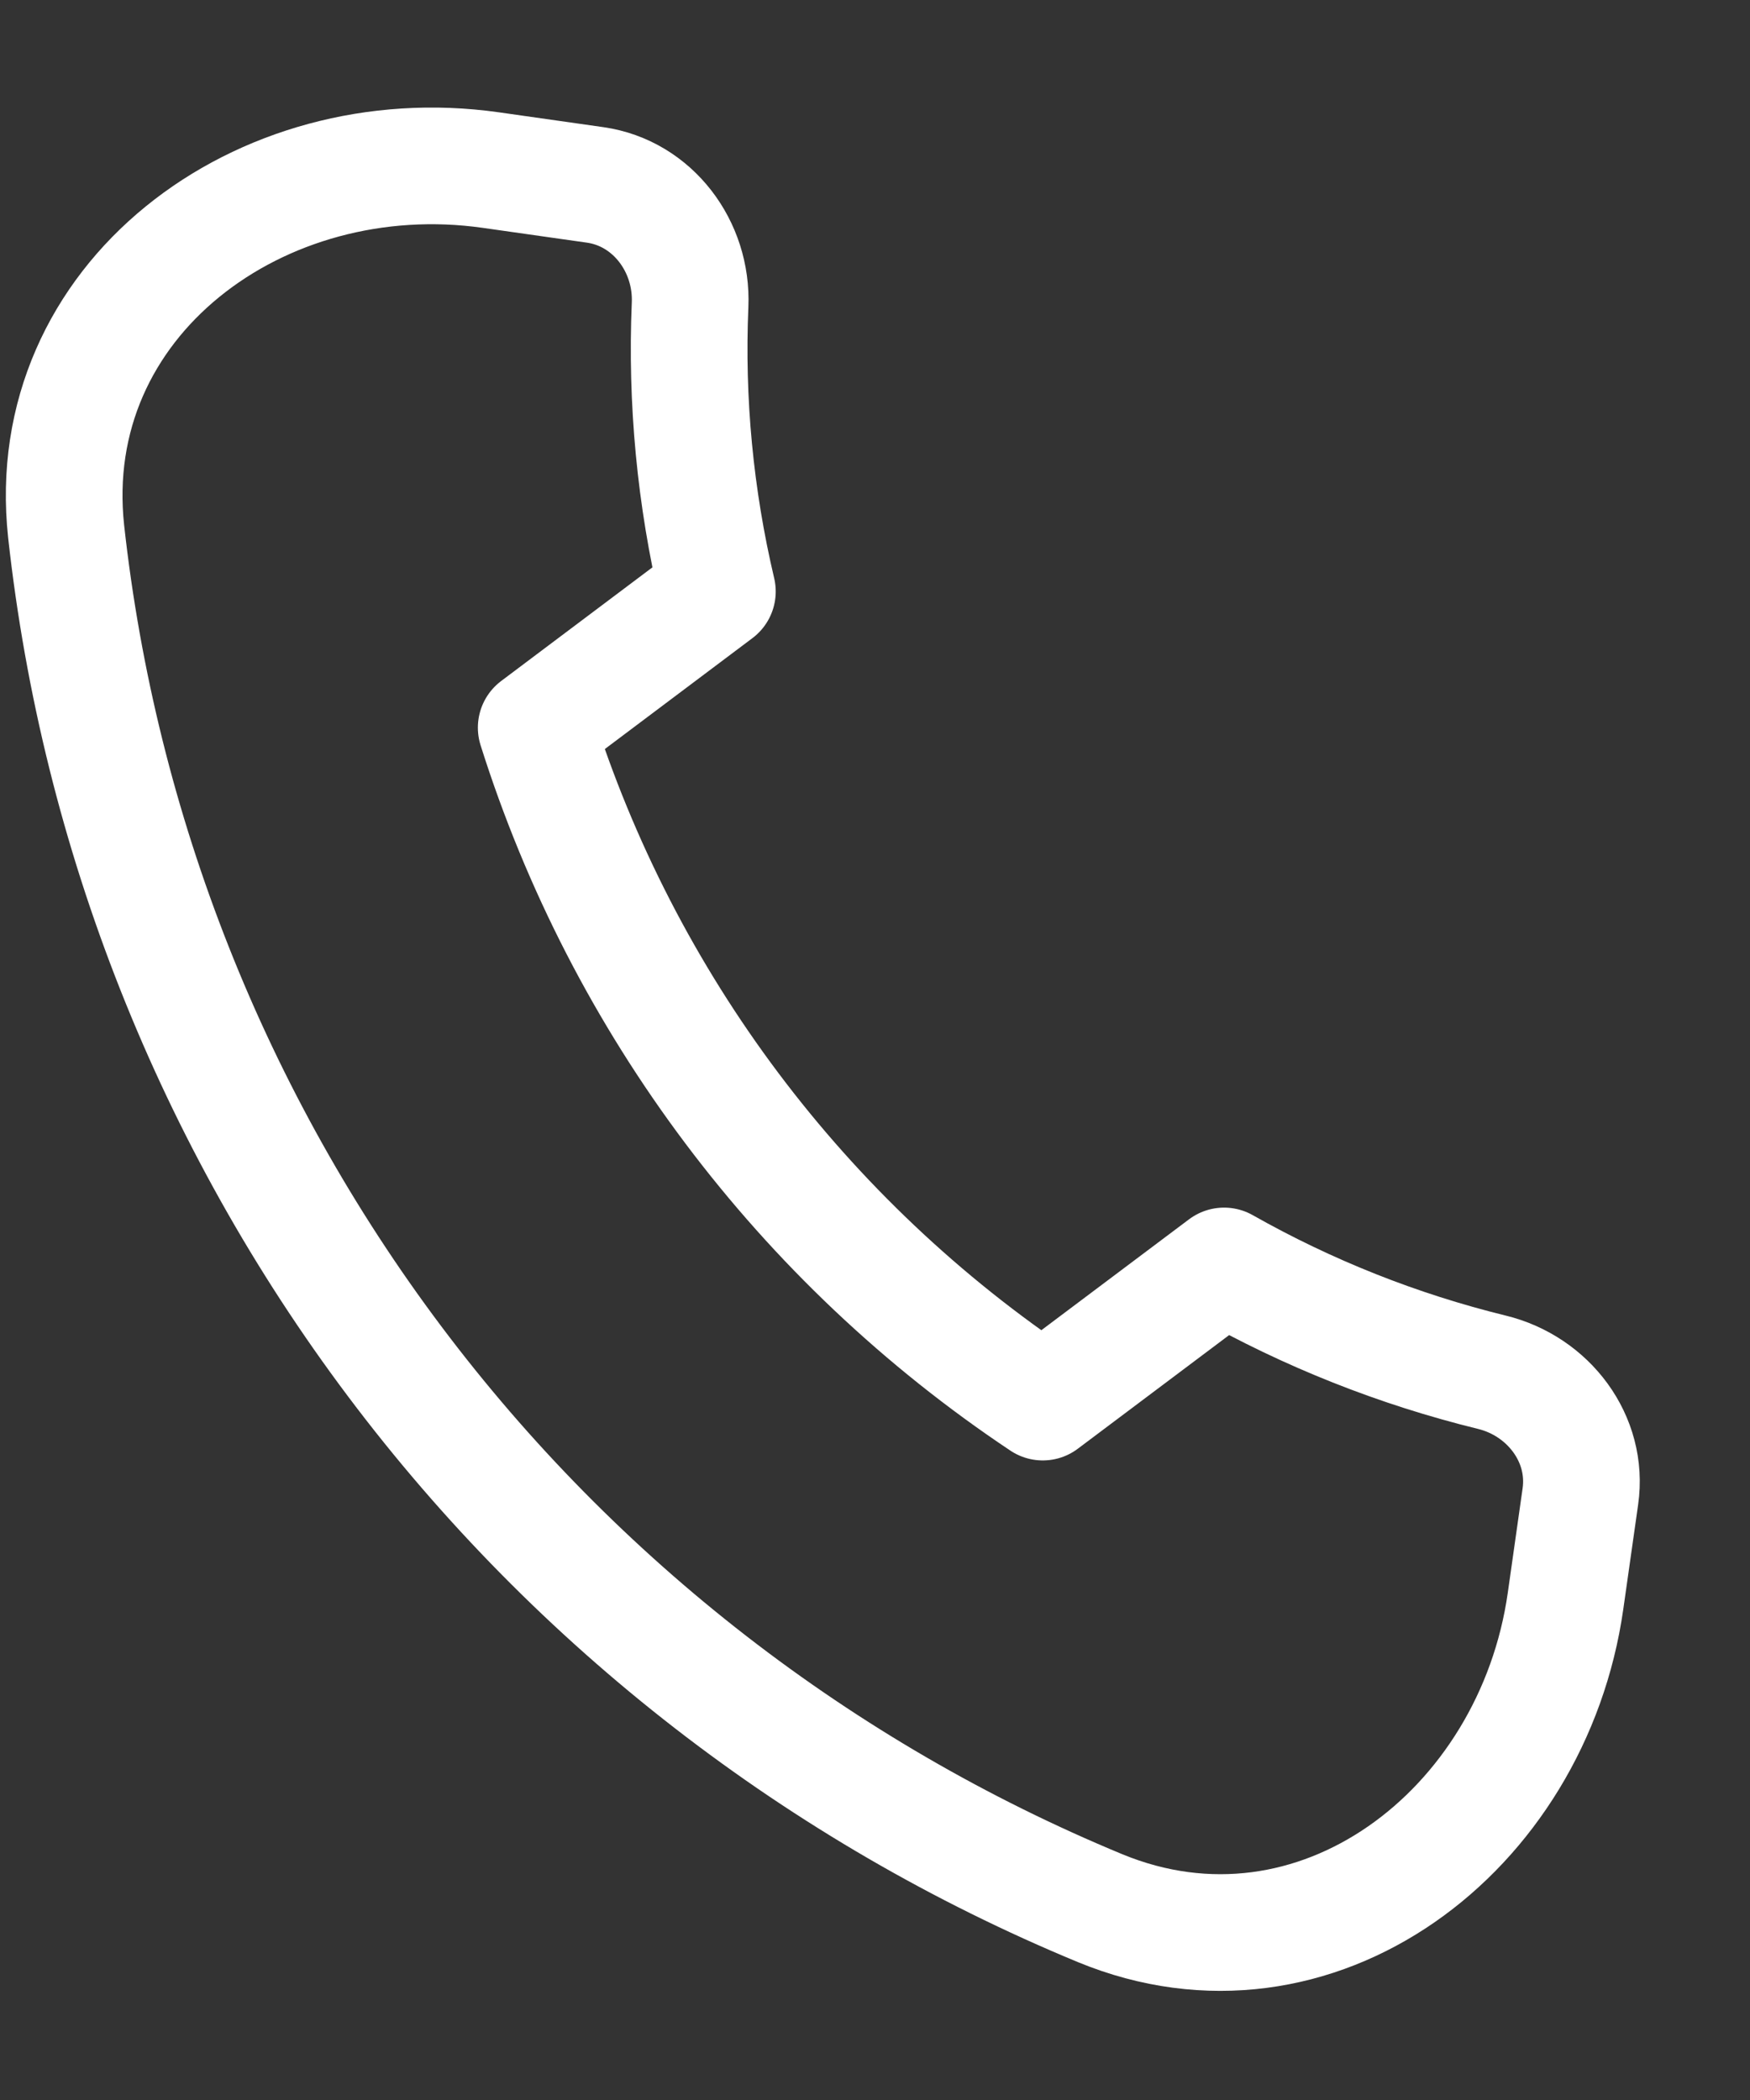 <?xml version="1.0" encoding="UTF-8"?> <svg xmlns="http://www.w3.org/2000/svg" width="15" height="18" viewBox="0 0 15 18" fill="none"><rect x="0" y="0" width="15" height="18" fill="#333333" stroke="none"/><path d="M9.43 16.356C7.031 15.363 4.942 13.745 3.383 11.669C1.824 9.593 0.851 7.136 0.567 4.556C0.351 2.571 2.23 1.177 4.208 1.458L5.102 1.585C5.596 1.656 5.936 2.114 5.915 2.612C5.88 3.438 5.959 4.265 6.149 5.07L4.596 6.237C5.342 8.602 6.874 10.642 8.938 12.018L10.492 10.851C11.211 11.258 11.984 11.565 12.787 11.762C13.272 11.88 13.617 12.333 13.546 12.827L13.419 13.722C13.138 15.7 11.276 17.116 9.43 16.356Z" stroke="white" stroke-linecap="round" stroke-linejoin="round"></path></svg> 
